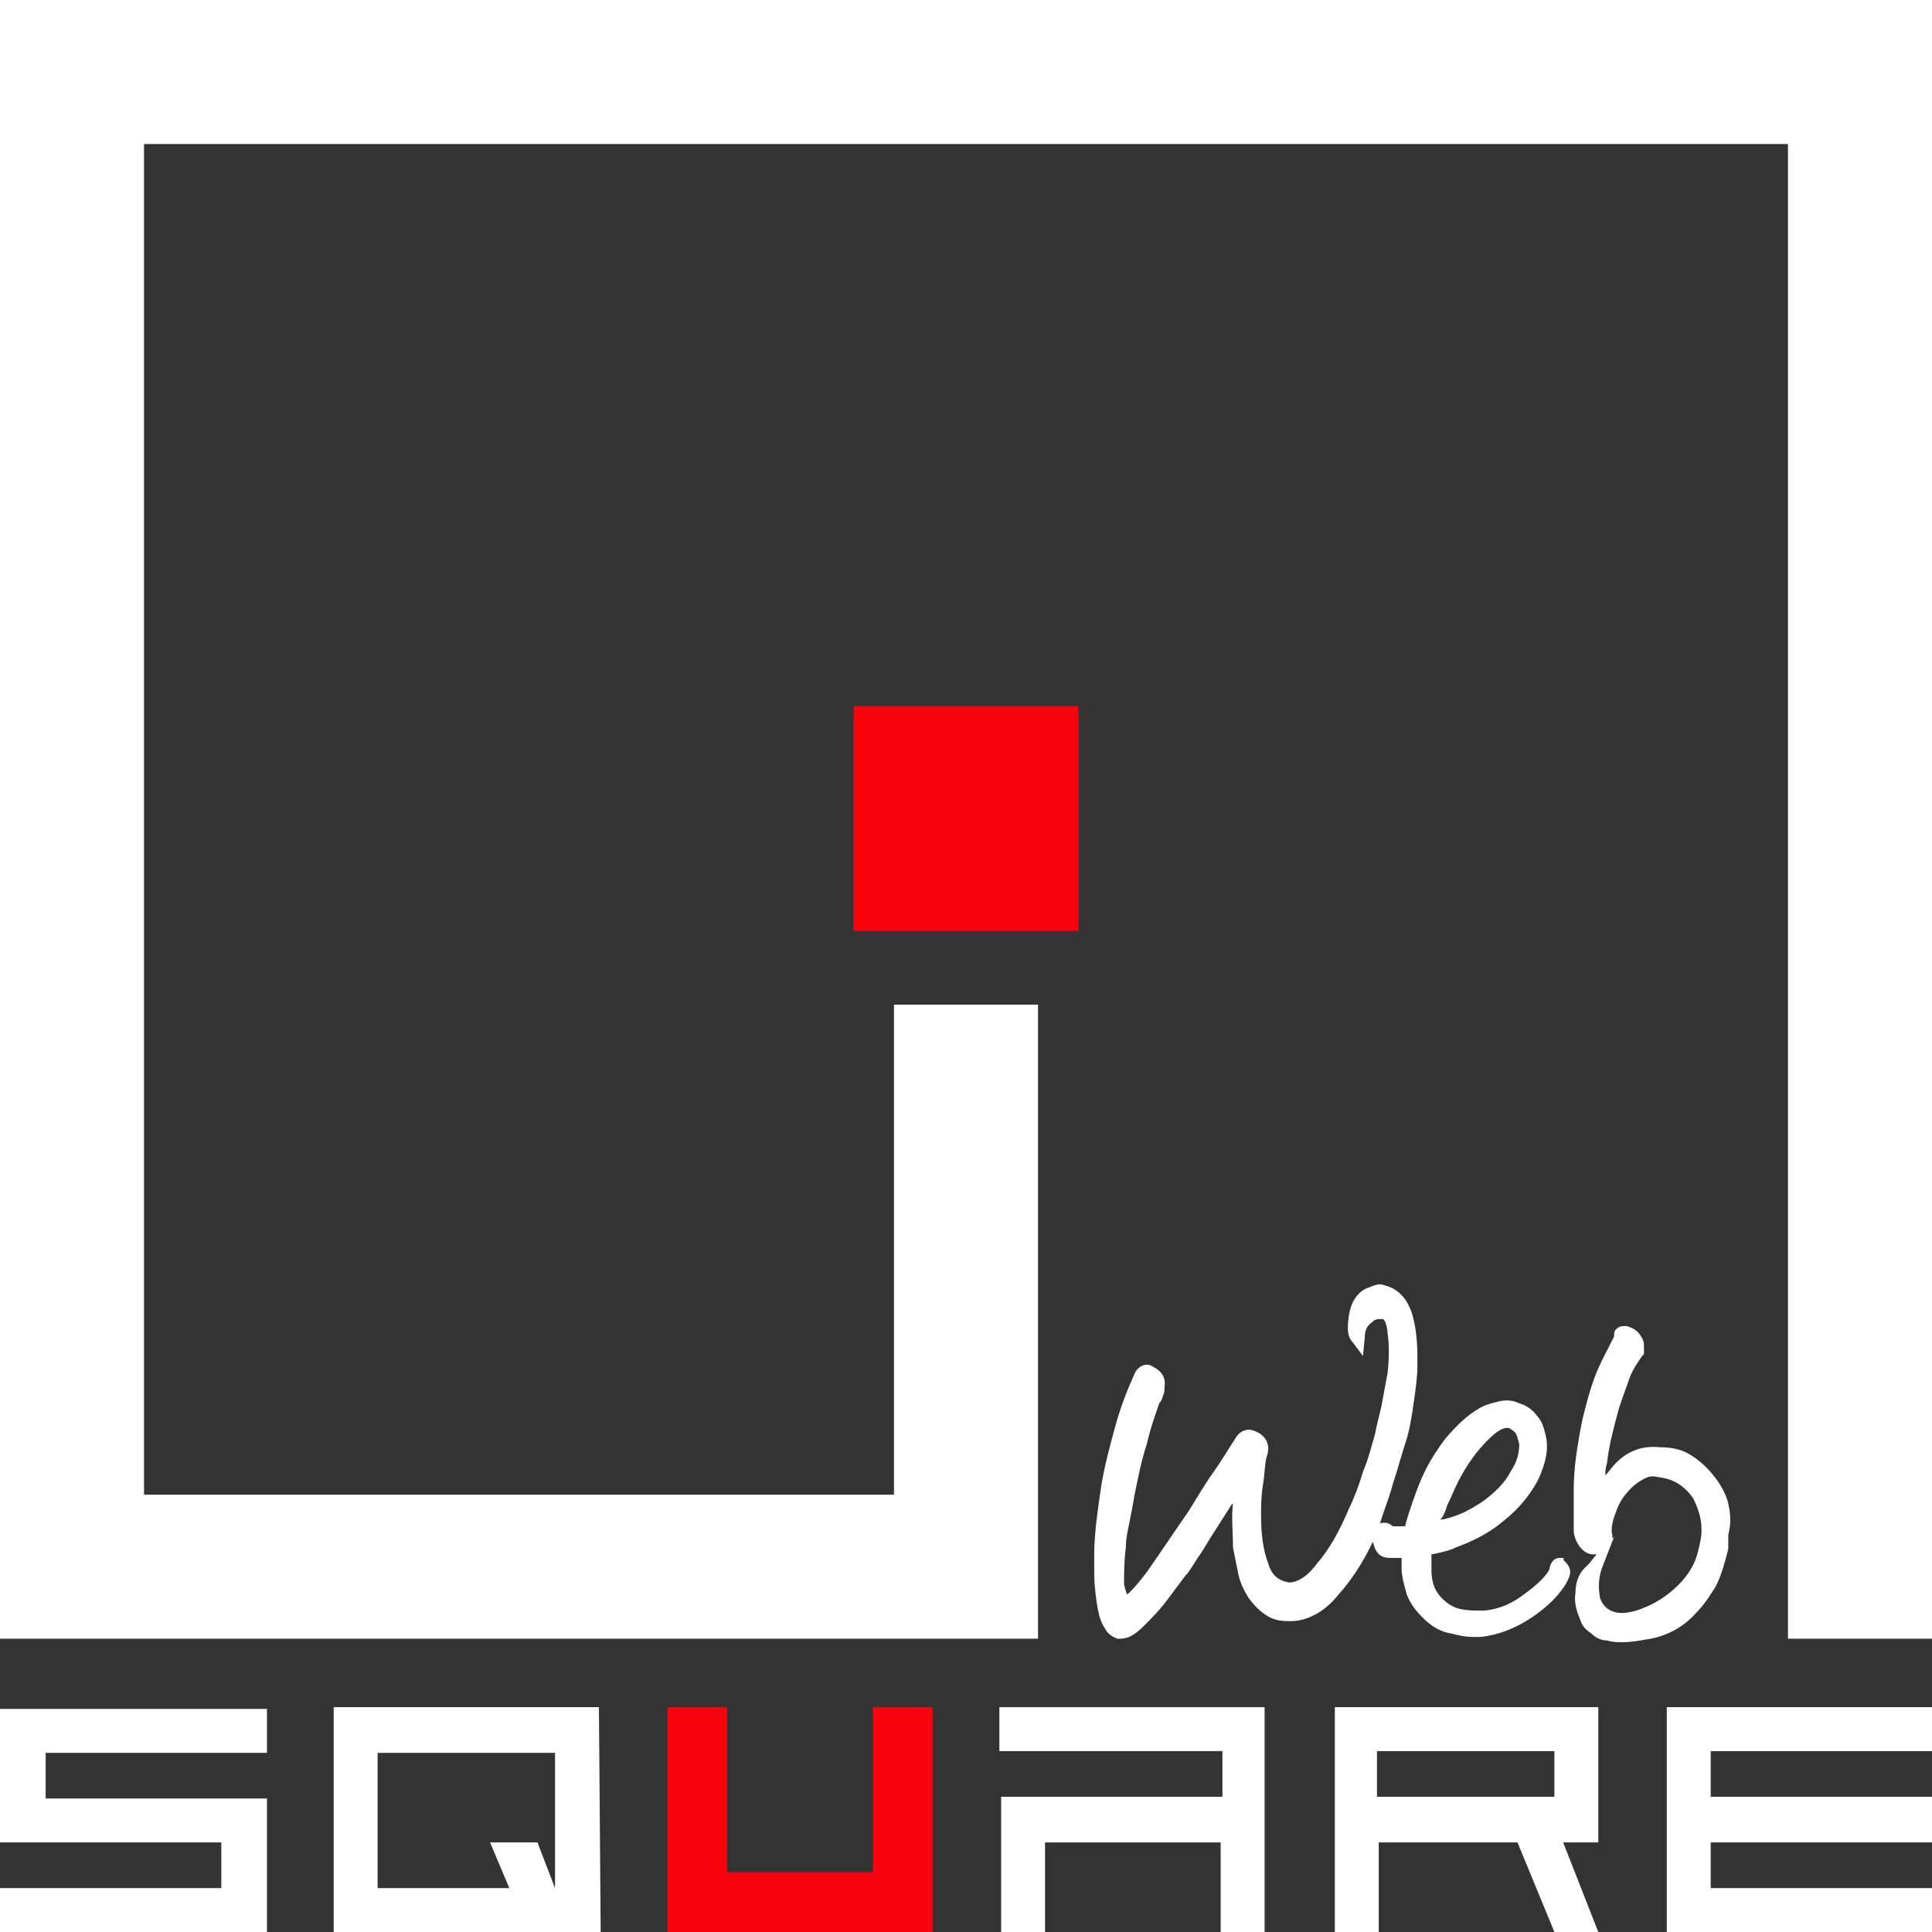 <?xml version="1.0" encoding="utf-8"?>
<!-- Generator: Adobe Illustrator 22.1.0, SVG Export Plug-In . SVG Version: 6.00 Build 0)  -->
<svg version="1.1" id="Layer_1" xmlns="http://www.w3.org/2000/svg" xmlns:xlink="http://www.w3.org/1999/xlink" x="0px" y="0px"
	 viewBox="0 0 110 110" style="enable-background:new 0 0 110 110;" xml:space="preserve">
<rect x="0" y="0" width="110" height="110" fill="#333333" stroke="none"/>
<style type="text/css">
	.st0{fill:#FFFFFF;}
	.st1{fill:#F8030E;}
</style>
<g>
	<g>
		<path class="st0" d="M79.3,84.5c0.3-0.9,0.5-1.7,0.8-2.6c0.2-0.7,0.3-1.4,0.4-2.1s0.2-1.4,0.2-2c0-0.2,0-0.4,0-0.6
			c0-0.9-0.1-1.7-0.3-2.4c-0.3-0.9-0.8-1.4-1.5-1.6c-0.3-0.1-0.4-0.1-0.7,0c-0.2,0.1-0.3,0.1-0.5,0.2c-0.5,0.3-0.8,0.8-0.9,1.5
			s-0.1,1.2,0.2,1.5l0.6,0.8l0.1-1c0-0.4,0.1-0.7,0.4-0.9c0.2-0.2,0.3-0.2,0.6-0.2c0.2,0,0.3,0.6,0.3,0.8c0.1,0.6,0.1,1.4,0,2.3
			c-0.1,0.5-0.2,1.1-0.3,1.6c-0.1,0.6-0.3,1.2-0.4,1.8c-0.2,0.7-0.4,1.5-0.7,2.2c-0.2,0.7-0.5,1.5-0.8,2.1c-0.5,1.2-1.1,2.3-1.8,3.1
			c-0.5,0.7-1.1,1.1-1.6,1.1l0,0c-0.6-0.1-1-0.4-1.2-1.1c-0.3-0.8-0.4-1.7-0.4-2.7c0-0.5,0-1.1,0.1-1.7s0.1-1.1,0.2-1.6
			c0.3-0.8-0.1-1.2-0.4-1.4c-0.2-0.1-0.4-0.2-0.6-0.2s-0.5,0.1-0.7,0.4c-0.4,0.6-0.8,1.3-1.3,2s-0.9,1.4-1.4,2.2
			c-0.9,1.3-1.7,2.5-2.4,3.5c-0.9,1.2-1.2,1.3-1.1,1.3c0,0-0.1-0.1-0.2-0.6c0-0.6,0-1.3,0.1-2.1c0-0.5,0.1-0.9,0.2-1.4
			s0.2-1,0.3-1.6c0.2-1,0.4-2,0.7-2.9c0.2-0.9,0.5-1.7,0.7-2.3c0.1-0.1,0.2-0.3,0.2-0.4c0.1-0.2,0.1-0.3,0.1-0.5
			c0.1-0.6-0.2-0.9-0.5-1.1c-0.2-0.1-0.3-0.2-0.5-0.2s-0.5,0.1-0.7,0.5c-0.4,0.9-0.8,1.9-1.1,3s-0.6,2.2-0.8,3.4
			c-0.2,1.4-0.4,2.7-0.4,3.9c0,0.3,0,0.7,0,1c0,0.8,0.1,1.5,0.2,2.1c0.1,0.5,0.2,0.8,0.4,1.1c0.2,0.4,0.5,0.5,0.7,0.6h0.2l0,0
			c0.4,0,0.8-0.2,1.3-0.7s1-1,1.5-1.7c0.3-0.4,0.6-0.8,0.9-1.2l0.1-0.1c0.3-0.4,0.5-0.8,0.8-1.2c0.6-1,1.2-1.9,1.7-2.7l0.1-0.1
			c-0.1,0.8,0,1.6,0,2.5c0.1,0.5,0.2,1,0.3,1.5c0.1,0.5,0.3,0.9,0.6,1.4c0.3,0.4,0.6,0.7,0.9,0.9c0.4,0.3,0.8,0.4,1.4,0.4h0.1
			c0.9,0,1.9-0.5,2.7-1.5c0.9-1,1.7-2.3,2.3-3.8C78.7,86.2,79.1,85.3,79.3,84.5z"/>
		<path class="st0" d="M88.8,88.7c-0.2,0-0.5,0.1-0.6,0.7c-0.3,0.5-0.9,1-1.6,1.5s-1.5,0.8-2.3,0.8c-0.4,0-0.8,0-1.2-0.1
			c-0.4-0.1-0.7-0.3-1-0.6c-0.4-0.4-0.6-0.9-0.6-1.6c0-0.3,0-0.6,0-0.9c0.5-0.1,1-0.2,1.4-0.4c1.1-0.4,2-0.9,2.7-1.5
			c0.9-0.7,1.6-1.6,2-2.4c0.4-0.9,0.6-1.7,0.4-2.5c-0.1-0.4-0.2-0.8-0.5-1.1c-0.2-0.3-0.6-0.6-1-0.7c-0.4-0.2-0.8-0.2-1.2-0.1
			c-0.4,0.1-0.8,0.2-1.1,0.4c-0.7,0.4-1.3,1-1.9,1.7c-0.6,0.8-1.1,1.6-1.5,2.6c-0.3,0.8-0.6,1.6-0.8,2.4c-0.2,0-0.5,0-0.7,0
			c-0.1-0.1-0.3-0.2-0.4-0.2c-0.2,0-0.3,0-0.5,0.1c-0.1,0.1-0.3,0.3-0.3,0.6c0,0.2,0,0.3,0.1,0.5c0.2,0.8,0.7,0.8,1,0.8h0.1
			c0.2,0,0.3,0,0.5,0c0,0.2,0,0.4,0,0.6c0,0.5,0.2,1.1,0.3,1.5c0.2,0.5,0.5,0.9,0.9,1.3c0.5,0.5,1,0.8,1.6,0.9
			c0.4,0.1,0.8,0.2,1.3,0.2c0.2,0,0.3,0,0.4,0c1-0.1,2-0.5,2.9-1.1s1.6-1.3,2-2c0.1-0.2,0.2-0.4,0.2-0.6c0-0.3-0.2-0.5-0.4-0.7
			C89.1,88.7,89,88.7,88.8,88.7z M82.4,85.7c0.2-0.4,0.4-0.9,0.6-1.3c0.5-1,1.1-1.8,1.7-2.4s0.9-0.7,1.1-0.7c0.1,0,0.1,0,0.1,0
			c0.2,0.1,0.3,0.2,0.4,0.3c0.1,0.2,0.1,0.3,0.2,0.6c0,0.5-0.1,1-0.5,1.6c-0.3,0.6-0.9,1.2-1.6,1.7c-0.6,0.4-1.3,0.8-2.2,1
			c-0.1,0-0.2,0-0.3,0.1C82.2,86.4,82.3,86,82.4,85.7z"/>
		<path class="st0" d="M98.4,85.6c-0.2-0.8-0.7-1.5-1.3-2.1c-0.3-0.3-0.7-0.6-1.1-0.8c-0.4-0.2-0.9-0.3-1.5-0.3
			c-1-0.1-1.8,0.2-2.5,0.9c-0.2,0.2-0.4,0.5-0.6,0.7c0-0.2,0-0.4,0.1-0.7c0.1-1,0.4-2.1,0.7-3.2c0.2-0.6,0.4-1.1,0.6-1.7
			c0.2-0.5,0.5-0.9,0.7-1.2l0.1-0.1c0-0.2,0-0.3,0-0.4c0-0.2,0-0.3-0.1-0.5c-0.2-0.4-0.5-0.6-0.9-0.7h-0.1c-0.3,0-0.4,0.1-0.5,0.2
			s-0.1,0.2-0.1,0.4c-0.4,0.8-0.8,1.5-1.1,2.3c-0.3,0.8-0.5,1.6-0.7,2.4c-0.3,1.5-0.5,2.8-0.5,4v2.3c0,0.3,0.1,0.6,0.3,0.9
			c0.2,0.3,0.5,0.5,0.8,0.5c0.1,0,0.1,0,0.2,0L90.5,89c-0.1,0.1-0.2,0.2-0.3,0.3c-0.3,0.3-0.5,0.8-0.5,1.4c-0.1,0.6,0.1,1.1,0.3,1.6
			c0.1,0.3,0.3,0.5,0.6,0.7c0.2,0.2,0.5,0.4,0.9,0.4c0.3,0.1,0.6,0.1,0.9,0.1c0.5,0,1-0.1,1.6-0.2c1-0.2,1.9-0.7,2.6-1.5
			c0.4-0.4,0.8-1,1.1-1.5c0.3-0.6,0.5-1.3,0.7-2.1c0-0.3,0-0.5,0-0.8C98.6,86.6,98.5,86.1,98.4,85.6z M91.2,89.3l0.7-1.8l-0.1,0.1
			v-0.1v-0.1c-0.1-0.3,0-0.8,0.2-1.3c0.2-0.6,0.5-1,0.9-1.4c0.2-0.2,0.5-0.4,0.7-0.5s0.4-0.2,0.8-0.1c0.9,0.1,1.5,0.5,2,1.2
			c0.4,0.8,0.6,1.6,0.4,2.5c-0.1,0.5-0.2,0.9-0.4,1.3c-0.2,0.4-0.5,0.8-0.8,1.1c-0.6,0.6-1.2,1-1.9,1.3c-0.7,0.3-1.3,0.4-1.7,0.3
			c-0.4-0.1-0.7-0.3-0.9-0.8C91,90.4,91,89.9,91.2,89.3z"/>
	</g>
	<polygon class="st0" points="0,0 0,93.3 59.1,93.3 59.1,57.2 50.9,57.2 50.9,85.1 8.2,85.1 8.2,8.2 101.8,8.2 101.8,93.3 110,93.3 
		110,0 	"/>
	<path class="st0" d="M0,110v-2.5h12.6v-2.6H0v-7.6h15.2v2.5H2.6v2.6h12.6v7.7L0,110z"/>
	<path class="st0" d="M34.2,110L34.2,110L34.2,110H19V97.2h15.1L34.2,110z M30.6,104.9l1,2.6v-7.7H21.5v7.7H29l-1.1-2.6H30.6z"/>
	<path class="st1" d="M41.4,97.2v9.4h8.3v-9.4h3.4V110H38V97.2H41.4z"/>
	<path class="st0" d="M56.9,97.2H72V110h-2.5v-5.1h-10v5.1H57v-7.7h12.6v-2.6H56.9V97.2z"/>
	<path class="st0" d="M91,104.9h-2l2,5.1h-2.5l-2.1-5.1h-7.9v5.2H76V97.2h15V104.9z M78.4,102.3h10.1v-2.6H78.4V102.3z"/>
	<path class="st0" d="M110,99.7H97.4v2.6H110v2.6H97.4v2.6H110v2.6H94.9V97.2H110V99.7z"/>
	<rect x="48.6" y="40.2" class="st1" width="12.8" height="12.8"/>
</g>
</svg>
